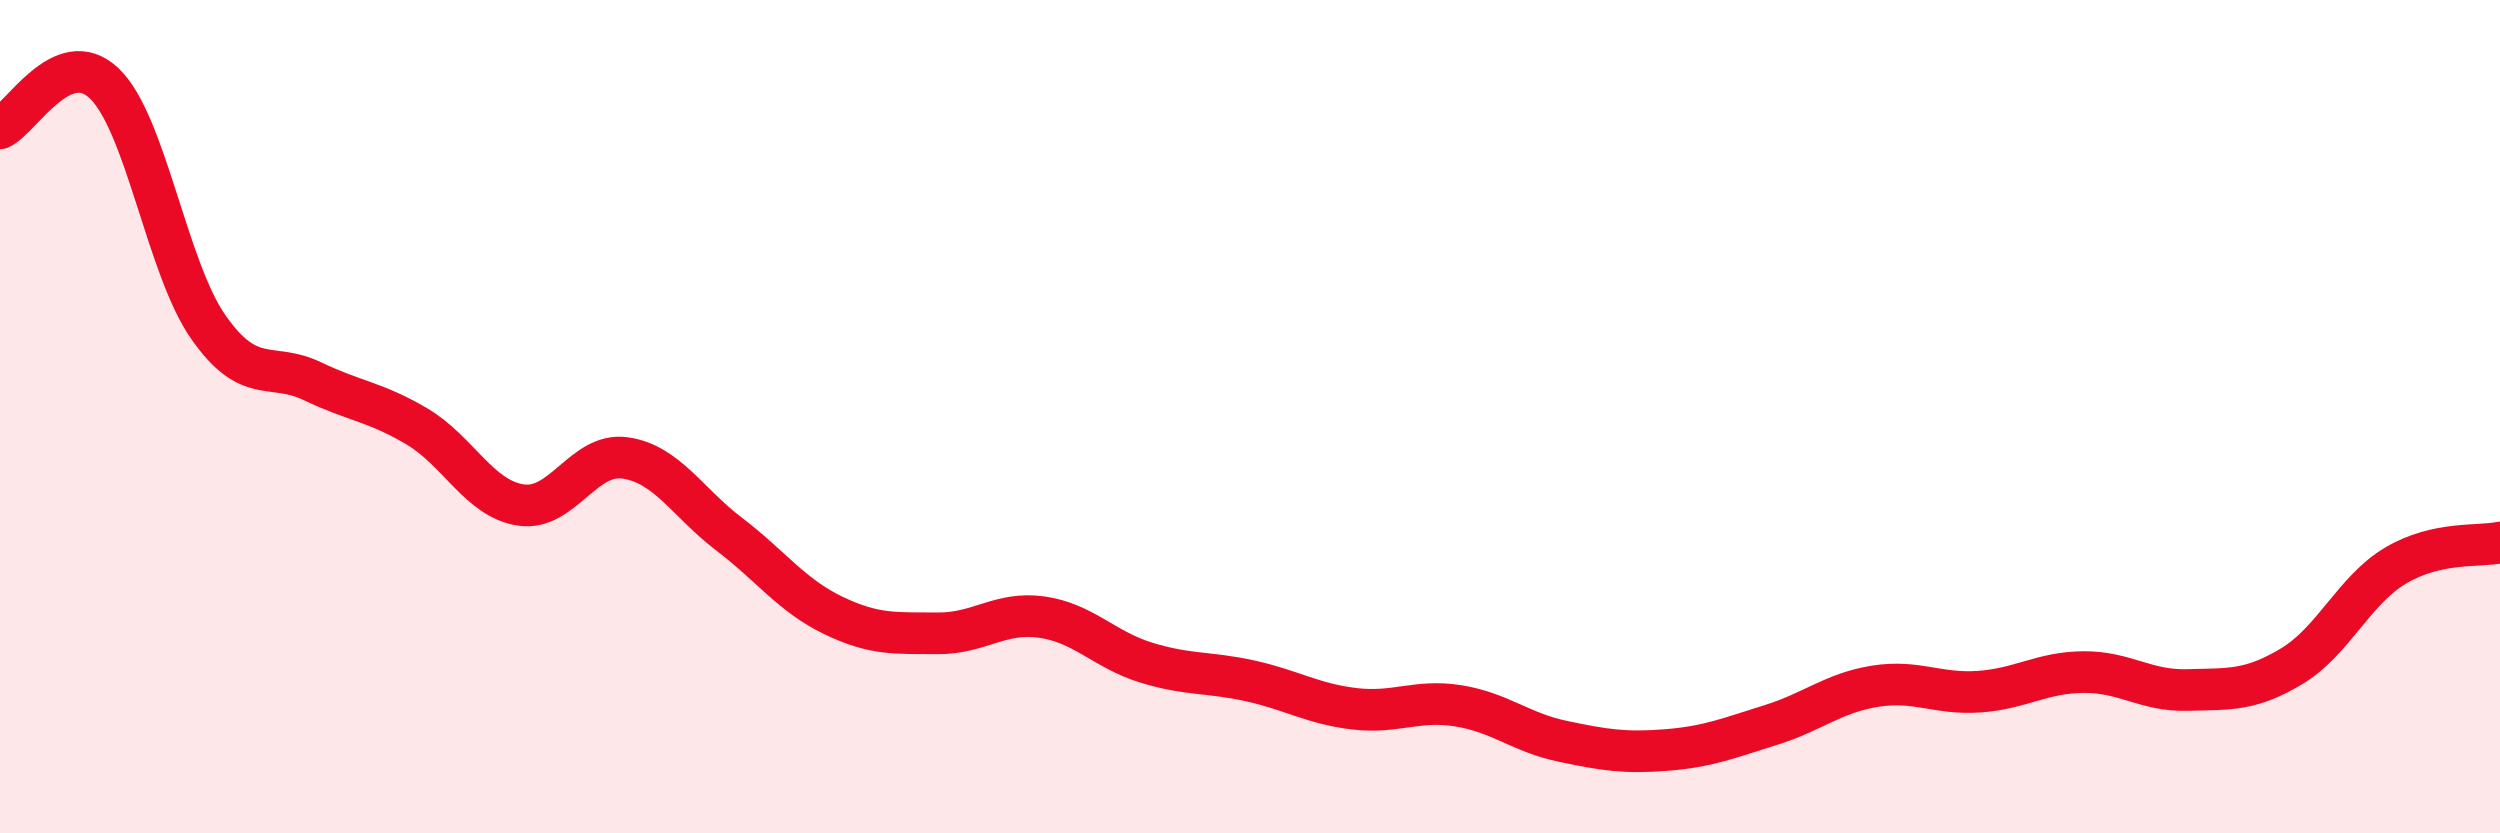 
    <svg width="60" height="20" viewBox="0 0 60 20" xmlns="http://www.w3.org/2000/svg">
      <path
        d="M 0,3.08 C 0.5,2.86 1.5,1.05 2.5,2 C 3.5,2.95 4,6.42 5,7.85 C 6,9.28 6.5,8.67 7.5,9.15 C 8.5,9.63 9,9.64 10,10.23 C 11,10.82 11.5,11.97 12.5,12.12 C 13.5,12.27 14,10.85 15,10.99 C 16,11.13 16.5,12.06 17.5,12.82 C 18.5,13.58 19,14.29 20,14.77 C 21,15.25 21.5,15.19 22.5,15.2 C 23.5,15.21 24,14.67 25,14.81 C 26,14.95 26.5,15.59 27.5,15.9 C 28.5,16.21 29,16.12 30,16.34 C 31,16.56 31.5,16.89 32.5,17.01 C 33.5,17.13 34,16.78 35,16.94 C 36,17.1 36.5,17.58 37.5,17.79 C 38.5,18 39,18.08 40,18 C 41,17.92 41.5,17.71 42.5,17.4 C 43.5,17.09 44,16.63 45,16.47 C 46,16.31 46.5,16.67 47.5,16.6 C 48.5,16.53 49,16.14 50,16.13 C 51,16.12 51.5,16.59 52.5,16.56 C 53.5,16.53 54,16.59 55,15.99 C 56,15.39 56.5,14.16 57.5,13.57 C 58.5,12.98 59.5,13.13 60,13.02L60 20L0 20Z"
        fill="#EB0A25"
        opacity="0.1"
        stroke-linecap="round"
        stroke-linejoin="round"
      />
      <path
        d="M 0,3.08 C 0.5,2.86 1.5,1.05 2.5,2 C 3.5,2.95 4,6.42 5,7.85 C 6,9.28 6.5,8.67 7.5,9.15 C 8.5,9.63 9,9.64 10,10.23 C 11,10.82 11.5,11.97 12.5,12.12 C 13.5,12.27 14,10.85 15,10.99 C 16,11.13 16.5,12.06 17.5,12.82 C 18.5,13.58 19,14.29 20,14.77 C 21,15.25 21.5,15.19 22.5,15.2 C 23.5,15.21 24,14.67 25,14.81 C 26,14.95 26.5,15.59 27.5,15.9 C 28.5,16.21 29,16.12 30,16.34 C 31,16.56 31.5,16.89 32.5,17.01 C 33.5,17.13 34,16.78 35,16.94 C 36,17.1 36.5,17.58 37.5,17.79 C 38.5,18 39,18.08 40,18 C 41,17.92 41.5,17.71 42.5,17.4 C 43.5,17.09 44,16.63 45,16.47 C 46,16.31 46.5,16.67 47.5,16.6 C 48.5,16.53 49,16.14 50,16.13 C 51,16.12 51.5,16.59 52.5,16.56 C 53.5,16.53 54,16.59 55,15.99 C 56,15.39 56.5,14.16 57.5,13.57 C 58.5,12.98 59.5,13.13 60,13.02"
        stroke="#EB0A25"
        stroke-width="1"
        fill="none"
        stroke-linecap="round"
        stroke-linejoin="round"
      />
    </svg>
  